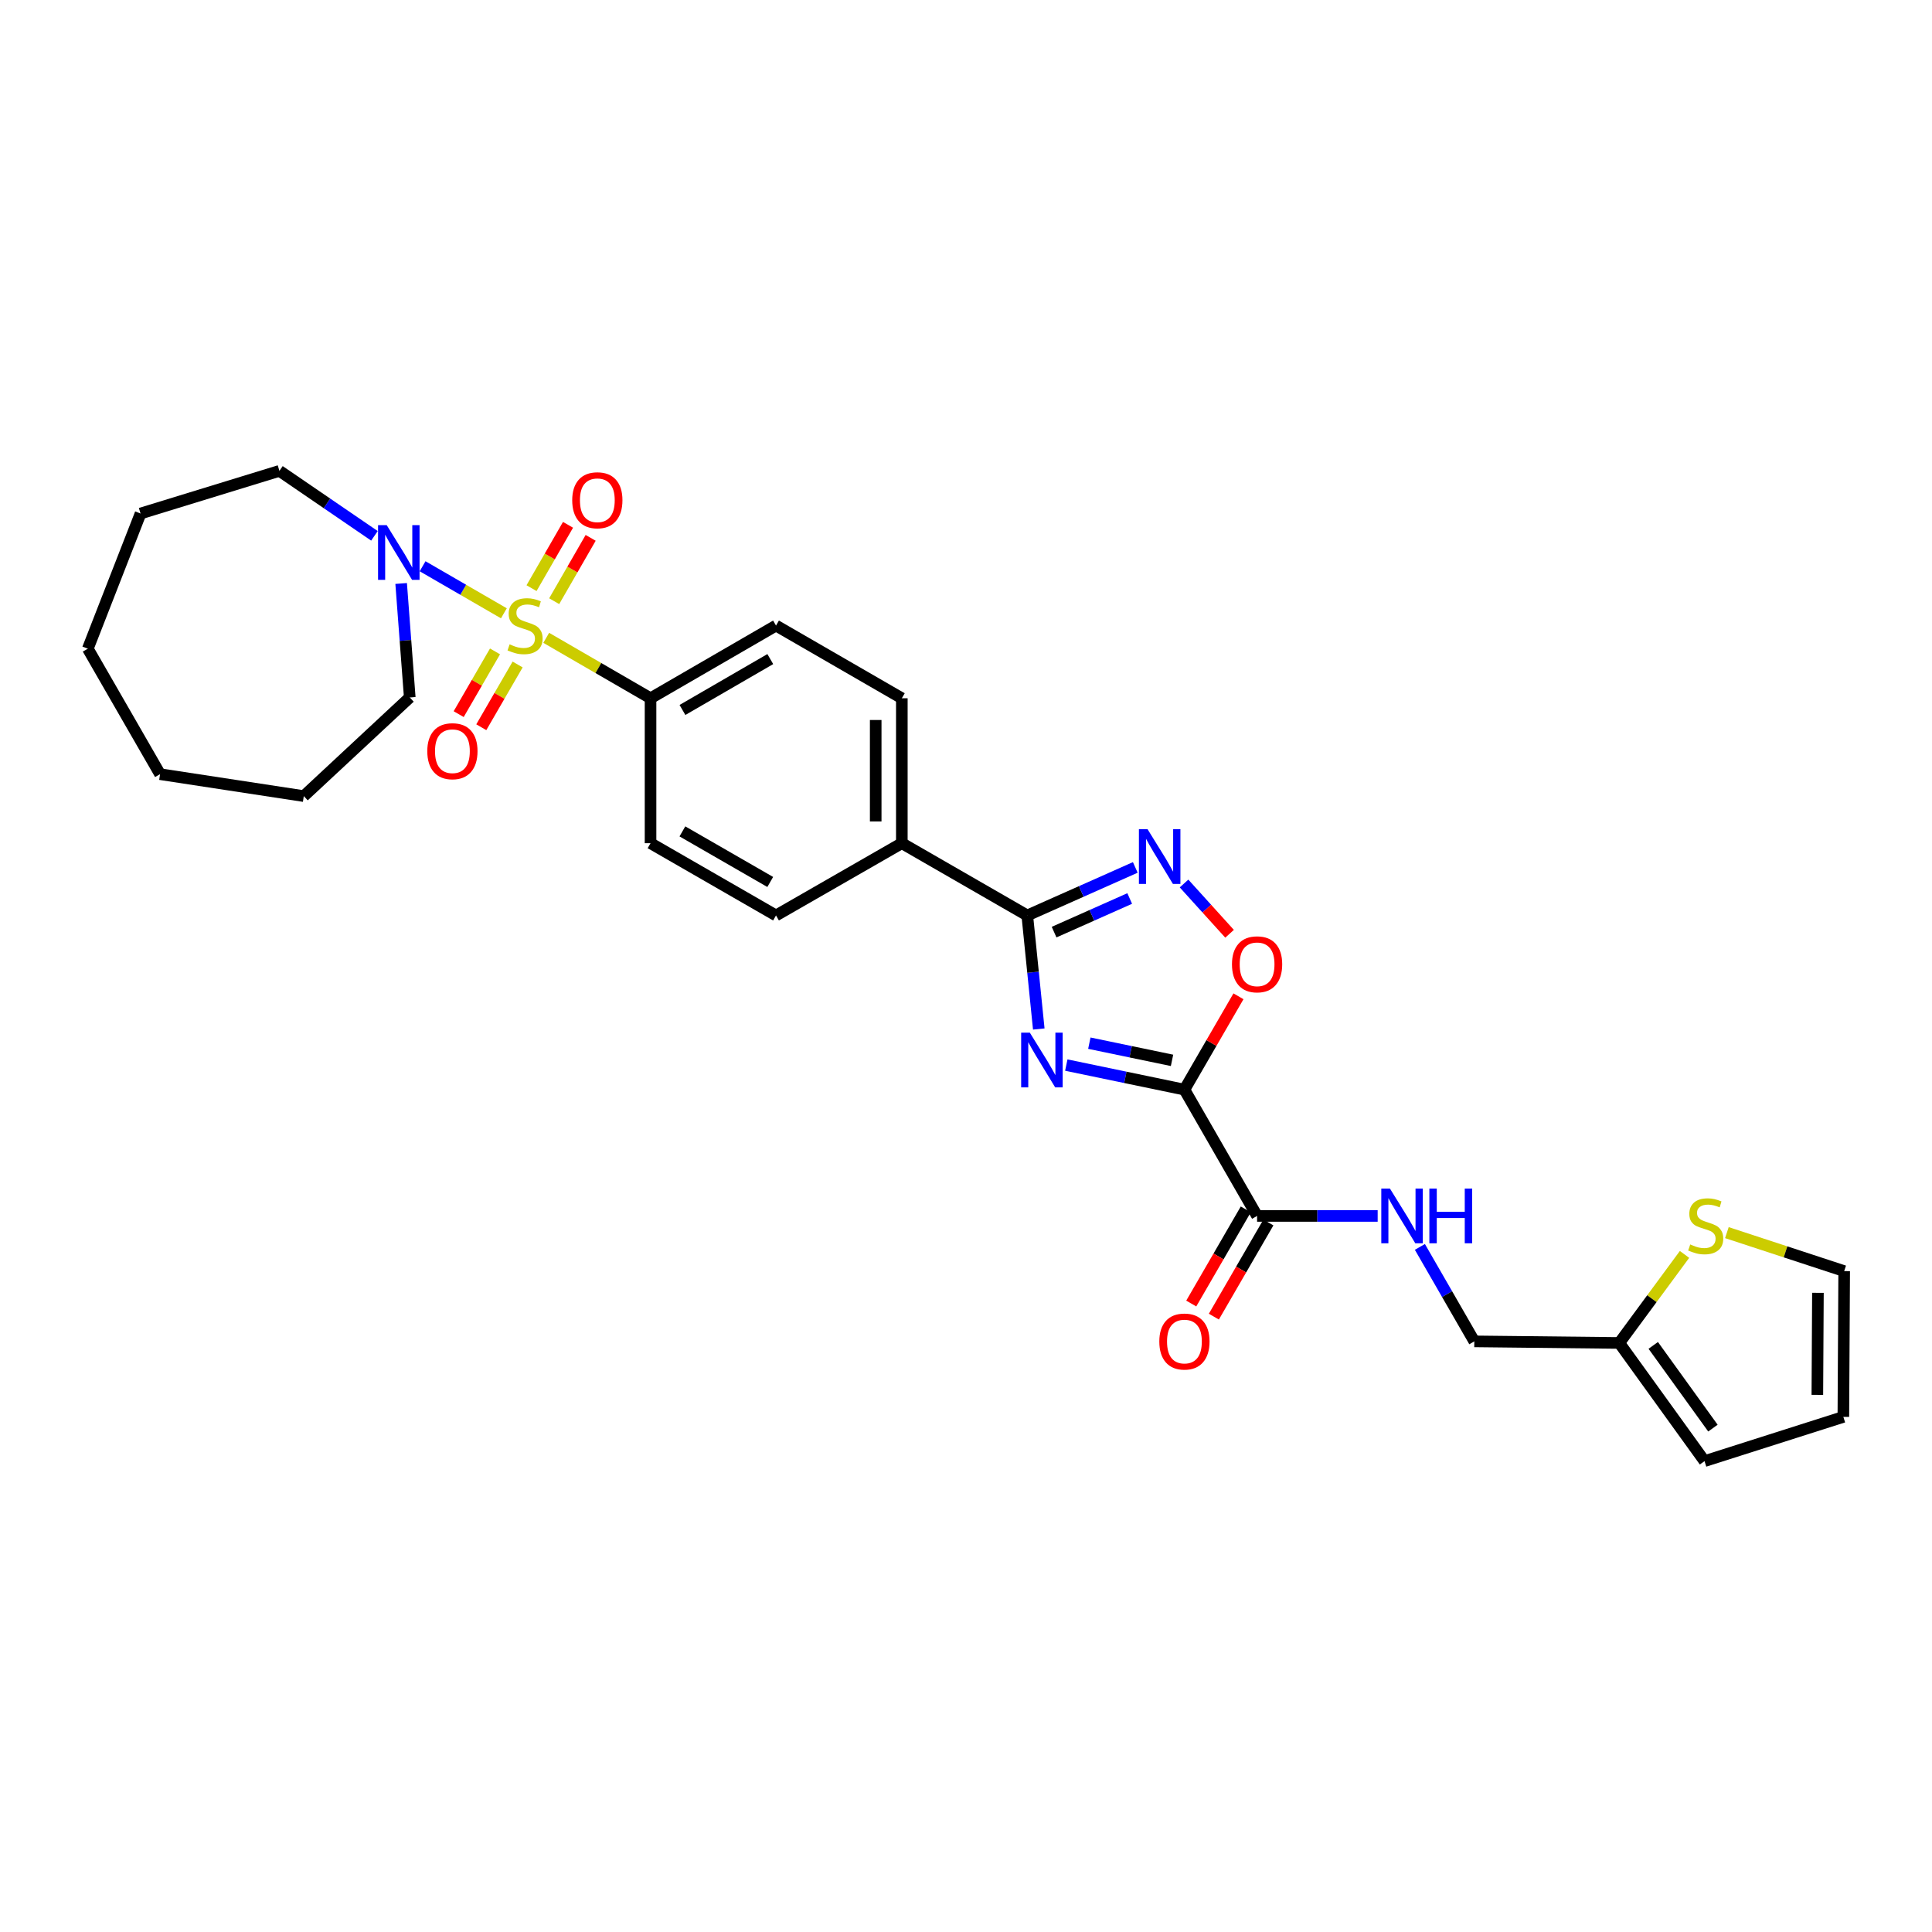 <?xml version='1.0' encoding='iso-8859-1'?>
<svg version='1.1' baseProfile='full'
              xmlns='http://www.w3.org/2000/svg'
                      xmlns:rdkit='http://www.rdkit.org/xml'
                      xmlns:xlink='http://www.w3.org/1999/xlink'
                  xml:space='preserve'
width='1000px' height='1000px' viewBox='0 0 1000 1000'>
<!-- END OF HEADER -->
<rect style='opacity:1.0;fill:#FFFFFF;stroke:none' width='1000' height='1000' x='0' y='0'> </rect>
<path class='bond-5' d='M 260.805,317.445 L 239.769,305.269' style='fill:none;fill-rule:evenodd;stroke:#CCCC00;stroke-width:6px;stroke-linecap:butt;stroke-linejoin:miter;stroke-opacity:1' />
<path class='bond-5' d='M 239.769,305.269 L 218.733,293.093' style='fill:none;fill-rule:evenodd;stroke:#0000FF;stroke-width:6px;stroke-linecap:butt;stroke-linejoin:miter;stroke-opacity:1' />
<path class='bond-7' d='M 282.729,330.141 L 309.724,345.779' style='fill:none;fill-rule:evenodd;stroke:#CCCC00;stroke-width:6px;stroke-linecap:butt;stroke-linejoin:miter;stroke-opacity:1' />
<path class='bond-7' d='M 309.724,345.779 L 336.718,361.417' style='fill:none;fill-rule:evenodd;stroke:#000000;stroke-width:6px;stroke-linecap:butt;stroke-linejoin:miter;stroke-opacity:1' />
<path class='bond-8' d='M 286.845,311.175 L 296.284,294.786' style='fill:none;fill-rule:evenodd;stroke:#CCCC00;stroke-width:6px;stroke-linecap:butt;stroke-linejoin:miter;stroke-opacity:1' />
<path class='bond-8' d='M 296.284,294.786 L 305.724,278.396' style='fill:none;fill-rule:evenodd;stroke:#FF0000;stroke-width:6px;stroke-linecap:butt;stroke-linejoin:miter;stroke-opacity:1' />
<path class='bond-8' d='M 275.124,304.424 L 284.564,288.035' style='fill:none;fill-rule:evenodd;stroke:#CCCC00;stroke-width:6px;stroke-linecap:butt;stroke-linejoin:miter;stroke-opacity:1' />
<path class='bond-8' d='M 284.564,288.035 L 294.004,271.646' style='fill:none;fill-rule:evenodd;stroke:#FF0000;stroke-width:6px;stroke-linecap:butt;stroke-linejoin:miter;stroke-opacity:1' />
<path class='bond-9' d='M 256.217,337.161 L 246.814,353.399' style='fill:none;fill-rule:evenodd;stroke:#CCCC00;stroke-width:6px;stroke-linecap:butt;stroke-linejoin:miter;stroke-opacity:1' />
<path class='bond-9' d='M 246.814,353.399 L 237.411,369.637' style='fill:none;fill-rule:evenodd;stroke:#FF0000;stroke-width:6px;stroke-linecap:butt;stroke-linejoin:miter;stroke-opacity:1' />
<path class='bond-9' d='M 267.922,343.939 L 258.519,360.177' style='fill:none;fill-rule:evenodd;stroke:#CCCC00;stroke-width:6px;stroke-linecap:butt;stroke-linejoin:miter;stroke-opacity:1' />
<path class='bond-9' d='M 258.519,360.177 L 249.116,376.415' style='fill:none;fill-rule:evenodd;stroke:#FF0000;stroke-width:6px;stroke-linecap:butt;stroke-linejoin:miter;stroke-opacity:1' />
<path class='bond-0' d='M 537.668,532.614 L 534.692,503.225' style='fill:none;fill-rule:evenodd;stroke:#0000FF;stroke-width:6px;stroke-linecap:butt;stroke-linejoin:miter;stroke-opacity:1' />
<path class='bond-0' d='M 534.692,503.225 L 531.717,473.836' style='fill:none;fill-rule:evenodd;stroke:#000000;stroke-width:6px;stroke-linecap:butt;stroke-linejoin:miter;stroke-opacity:1' />
<path class='bond-1' d='M 551.915,551.279 L 582.486,557.635' style='fill:none;fill-rule:evenodd;stroke:#0000FF;stroke-width:6px;stroke-linecap:butt;stroke-linejoin:miter;stroke-opacity:1' />
<path class='bond-1' d='M 582.486,557.635 L 613.058,563.99' style='fill:none;fill-rule:evenodd;stroke:#000000;stroke-width:6px;stroke-linecap:butt;stroke-linejoin:miter;stroke-opacity:1' />
<path class='bond-1' d='M 563.84,539.943 L 585.24,544.392' style='fill:none;fill-rule:evenodd;stroke:#0000FF;stroke-width:6px;stroke-linecap:butt;stroke-linejoin:miter;stroke-opacity:1' />
<path class='bond-1' d='M 585.24,544.392 L 606.639,548.841' style='fill:none;fill-rule:evenodd;stroke:#000000;stroke-width:6px;stroke-linecap:butt;stroke-linejoin:miter;stroke-opacity:1' />
<path class='bond-6' d='M 613.058,563.99 L 650.666,629.363' style='fill:none;fill-rule:evenodd;stroke:#000000;stroke-width:6px;stroke-linecap:butt;stroke-linejoin:miter;stroke-opacity:1' />
<path class='bond-31' d='M 613.058,563.99 L 627.045,539.836' style='fill:none;fill-rule:evenodd;stroke:#000000;stroke-width:6px;stroke-linecap:butt;stroke-linejoin:miter;stroke-opacity:1' />
<path class='bond-31' d='M 627.045,539.836 L 641.032,515.682' style='fill:none;fill-rule:evenodd;stroke:#FF0000;stroke-width:6px;stroke-linecap:butt;stroke-linejoin:miter;stroke-opacity:1' />
<path class='bond-2' d='M 531.717,473.836 L 466.787,436.438' style='fill:none;fill-rule:evenodd;stroke:#000000;stroke-width:6px;stroke-linecap:butt;stroke-linejoin:miter;stroke-opacity:1' />
<path class='bond-3' d='M 531.717,473.836 L 559.671,461.406' style='fill:none;fill-rule:evenodd;stroke:#000000;stroke-width:6px;stroke-linecap:butt;stroke-linejoin:miter;stroke-opacity:1' />
<path class='bond-3' d='M 559.671,461.406 L 587.624,448.975' style='fill:none;fill-rule:evenodd;stroke:#0000FF;stroke-width:6px;stroke-linecap:butt;stroke-linejoin:miter;stroke-opacity:1' />
<path class='bond-3' d='M 545.599,482.465 L 565.166,473.764' style='fill:none;fill-rule:evenodd;stroke:#000000;stroke-width:6px;stroke-linecap:butt;stroke-linejoin:miter;stroke-opacity:1' />
<path class='bond-3' d='M 565.166,473.764 L 584.733,465.063' style='fill:none;fill-rule:evenodd;stroke:#0000FF;stroke-width:6px;stroke-linecap:butt;stroke-linejoin:miter;stroke-opacity:1' />
<path class='bond-4' d='M 612.857,457.298 L 624.639,470.308' style='fill:none;fill-rule:evenodd;stroke:#0000FF;stroke-width:6px;stroke-linecap:butt;stroke-linejoin:miter;stroke-opacity:1' />
<path class='bond-4' d='M 624.639,470.308 L 636.422,483.318' style='fill:none;fill-rule:evenodd;stroke:#FF0000;stroke-width:6px;stroke-linecap:butt;stroke-linejoin:miter;stroke-opacity:1' />
<path class='bond-23' d='M 193.811,277.345 L 169.222,260.534' style='fill:none;fill-rule:evenodd;stroke:#0000FF;stroke-width:6px;stroke-linecap:butt;stroke-linejoin:miter;stroke-opacity:1' />
<path class='bond-23' d='M 169.222,260.534 L 144.634,243.723' style='fill:none;fill-rule:evenodd;stroke:#000000;stroke-width:6px;stroke-linecap:butt;stroke-linejoin:miter;stroke-opacity:1' />
<path class='bond-24' d='M 207.634,302.008 L 209.861,331.502' style='fill:none;fill-rule:evenodd;stroke:#0000FF;stroke-width:6px;stroke-linecap:butt;stroke-linejoin:miter;stroke-opacity:1' />
<path class='bond-24' d='M 209.861,331.502 L 212.088,360.996' style='fill:none;fill-rule:evenodd;stroke:#000000;stroke-width:6px;stroke-linecap:butt;stroke-linejoin:miter;stroke-opacity:1' />
<path class='bond-10' d='M 650.666,629.363 L 681.873,629.363' style='fill:none;fill-rule:evenodd;stroke:#000000;stroke-width:6px;stroke-linecap:butt;stroke-linejoin:miter;stroke-opacity:1' />
<path class='bond-10' d='M 681.873,629.363 L 713.079,629.363' style='fill:none;fill-rule:evenodd;stroke:#0000FF;stroke-width:6px;stroke-linecap:butt;stroke-linejoin:miter;stroke-opacity:1' />
<path class='bond-15' d='M 644.814,625.974 L 630.7,650.341' style='fill:none;fill-rule:evenodd;stroke:#000000;stroke-width:6px;stroke-linecap:butt;stroke-linejoin:miter;stroke-opacity:1' />
<path class='bond-15' d='M 630.7,650.341 L 616.587,674.708' style='fill:none;fill-rule:evenodd;stroke:#FF0000;stroke-width:6px;stroke-linecap:butt;stroke-linejoin:miter;stroke-opacity:1' />
<path class='bond-15' d='M 656.518,632.753 L 642.404,657.12' style='fill:none;fill-rule:evenodd;stroke:#000000;stroke-width:6px;stroke-linecap:butt;stroke-linejoin:miter;stroke-opacity:1' />
<path class='bond-15' d='M 642.404,657.12 L 628.291,681.487' style='fill:none;fill-rule:evenodd;stroke:#FF0000;stroke-width:6px;stroke-linecap:butt;stroke-linejoin:miter;stroke-opacity:1' />
<path class='bond-18' d='M 336.718,361.417 L 401.662,323.793' style='fill:none;fill-rule:evenodd;stroke:#000000;stroke-width:6px;stroke-linecap:butt;stroke-linejoin:miter;stroke-opacity:1' />
<path class='bond-18' d='M 353.239,367.477 L 398.701,341.14' style='fill:none;fill-rule:evenodd;stroke:#000000;stroke-width:6px;stroke-linecap:butt;stroke-linejoin:miter;stroke-opacity:1' />
<path class='bond-19' d='M 336.718,361.417 L 336.718,436.438' style='fill:none;fill-rule:evenodd;stroke:#000000;stroke-width:6px;stroke-linecap:butt;stroke-linejoin:miter;stroke-opacity:1' />
<path class='bond-22' d='M 734.931,645.397 L 749.016,669.845' style='fill:none;fill-rule:evenodd;stroke:#0000FF;stroke-width:6px;stroke-linecap:butt;stroke-linejoin:miter;stroke-opacity:1' />
<path class='bond-22' d='M 749.016,669.845 L 763.1,694.293' style='fill:none;fill-rule:evenodd;stroke:#000000;stroke-width:6px;stroke-linecap:butt;stroke-linejoin:miter;stroke-opacity:1' />
<path class='bond-11' d='M 871.903,649.284 L 855.016,672.198' style='fill:none;fill-rule:evenodd;stroke:#CCCC00;stroke-width:6px;stroke-linecap:butt;stroke-linejoin:miter;stroke-opacity:1' />
<path class='bond-11' d='M 855.016,672.198 L 838.129,695.112' style='fill:none;fill-rule:evenodd;stroke:#000000;stroke-width:6px;stroke-linecap:butt;stroke-linejoin:miter;stroke-opacity:1' />
<path class='bond-14' d='M 893.834,638.004 L 924.19,647.964' style='fill:none;fill-rule:evenodd;stroke:#CCCC00;stroke-width:6px;stroke-linecap:butt;stroke-linejoin:miter;stroke-opacity:1' />
<path class='bond-14' d='M 924.19,647.964 L 954.545,657.925' style='fill:none;fill-rule:evenodd;stroke:#000000;stroke-width:6px;stroke-linecap:butt;stroke-linejoin:miter;stroke-opacity:1' />
<path class='bond-12' d='M 466.787,436.438 L 401.662,473.836' style='fill:none;fill-rule:evenodd;stroke:#000000;stroke-width:6px;stroke-linecap:butt;stroke-linejoin:miter;stroke-opacity:1' />
<path class='bond-29' d='M 466.787,436.438 L 466.787,361.417' style='fill:none;fill-rule:evenodd;stroke:#000000;stroke-width:6px;stroke-linecap:butt;stroke-linejoin:miter;stroke-opacity:1' />
<path class='bond-29' d='M 453.262,425.185 L 453.262,372.67' style='fill:none;fill-rule:evenodd;stroke:#000000;stroke-width:6px;stroke-linecap:butt;stroke-linejoin:miter;stroke-opacity:1' />
<path class='bond-13' d='M 838.129,695.112 L 763.1,694.293' style='fill:none;fill-rule:evenodd;stroke:#000000;stroke-width:6px;stroke-linecap:butt;stroke-linejoin:miter;stroke-opacity:1' />
<path class='bond-16' d='M 838.129,695.112 L 882.259,756.277' style='fill:none;fill-rule:evenodd;stroke:#000000;stroke-width:6px;stroke-linecap:butt;stroke-linejoin:miter;stroke-opacity:1' />
<path class='bond-16' d='M 855.717,696.373 L 886.608,739.189' style='fill:none;fill-rule:evenodd;stroke:#000000;stroke-width:6px;stroke-linecap:butt;stroke-linejoin:miter;stroke-opacity:1' />
<path class='bond-32' d='M 954.545,657.925 L 954.117,733.382' style='fill:none;fill-rule:evenodd;stroke:#000000;stroke-width:6px;stroke-linecap:butt;stroke-linejoin:miter;stroke-opacity:1' />
<path class='bond-32' d='M 940.956,669.166 L 940.656,721.986' style='fill:none;fill-rule:evenodd;stroke:#000000;stroke-width:6px;stroke-linecap:butt;stroke-linejoin:miter;stroke-opacity:1' />
<path class='bond-17' d='M 882.259,756.277 L 954.117,733.382' style='fill:none;fill-rule:evenodd;stroke:#000000;stroke-width:6px;stroke-linecap:butt;stroke-linejoin:miter;stroke-opacity:1' />
<path class='bond-20' d='M 401.662,323.793 L 466.787,361.417' style='fill:none;fill-rule:evenodd;stroke:#000000;stroke-width:6px;stroke-linecap:butt;stroke-linejoin:miter;stroke-opacity:1' />
<path class='bond-21' d='M 336.718,436.438 L 401.662,473.836' style='fill:none;fill-rule:evenodd;stroke:#000000;stroke-width:6px;stroke-linecap:butt;stroke-linejoin:miter;stroke-opacity:1' />
<path class='bond-21' d='M 353.209,430.327 L 398.67,456.505' style='fill:none;fill-rule:evenodd;stroke:#000000;stroke-width:6px;stroke-linecap:butt;stroke-linejoin:miter;stroke-opacity:1' />
<path class='bond-26' d='M 144.634,243.723 L 72.753,265.792' style='fill:none;fill-rule:evenodd;stroke:#000000;stroke-width:6px;stroke-linecap:butt;stroke-linejoin:miter;stroke-opacity:1' />
<path class='bond-25' d='M 212.088,360.996 L 157.242,412.062' style='fill:none;fill-rule:evenodd;stroke:#000000;stroke-width:6px;stroke-linecap:butt;stroke-linejoin:miter;stroke-opacity:1' />
<path class='bond-28' d='M 157.242,412.062 L 82.852,400.708' style='fill:none;fill-rule:evenodd;stroke:#000000;stroke-width:6px;stroke-linecap:butt;stroke-linejoin:miter;stroke-opacity:1' />
<path class='bond-27' d='M 72.753,265.792 L 45.455,335.763' style='fill:none;fill-rule:evenodd;stroke:#000000;stroke-width:6px;stroke-linecap:butt;stroke-linejoin:miter;stroke-opacity:1' />
<path class='bond-30' d='M 45.455,335.763 L 82.852,400.708' style='fill:none;fill-rule:evenodd;stroke:#000000;stroke-width:6px;stroke-linecap:butt;stroke-linejoin:miter;stroke-opacity:1' />
<path  class='atom-0' d='M 263.773 333.513
Q 264.093 333.633, 265.413 334.193
Q 266.733 334.753, 268.173 335.113
Q 269.653 335.433, 271.093 335.433
Q 273.773 335.433, 275.333 334.153
Q 276.893 332.833, 276.893 330.553
Q 276.893 328.993, 276.093 328.033
Q 275.333 327.073, 274.133 326.553
Q 272.933 326.033, 270.933 325.433
Q 268.413 324.673, 266.893 323.953
Q 265.413 323.233, 264.333 321.713
Q 263.293 320.193, 263.293 317.633
Q 263.293 314.073, 265.693 311.873
Q 268.133 309.673, 272.933 309.673
Q 276.213 309.673, 279.933 311.233
L 279.013 314.313
Q 275.613 312.913, 273.053 312.913
Q 270.293 312.913, 268.773 314.073
Q 267.253 315.193, 267.293 317.153
Q 267.293 318.673, 268.053 319.593
Q 268.853 320.513, 269.973 321.033
Q 271.133 321.553, 273.053 322.153
Q 275.613 322.953, 277.133 323.753
Q 278.653 324.553, 279.733 326.193
Q 280.853 327.793, 280.853 330.553
Q 280.853 334.473, 278.213 336.593
Q 275.613 338.673, 271.253 338.673
Q 268.733 338.673, 266.813 338.113
Q 264.933 337.593, 262.693 336.673
L 263.773 333.513
' fill='#CCCC00'/>
<path  class='atom-1' d='M 533.031 534.494
L 542.311 549.494
Q 543.231 550.974, 544.711 553.654
Q 546.191 556.334, 546.271 556.494
L 546.271 534.494
L 550.031 534.494
L 550.031 562.814
L 546.151 562.814
L 536.191 546.414
Q 535.031 544.494, 533.791 542.294
Q 532.591 540.094, 532.231 539.414
L 532.231 562.814
L 528.551 562.814
L 528.551 534.494
L 533.031 534.494
' fill='#0000FF'/>
<path  class='atom-4' d='M 593.979 429.206
L 603.259 444.206
Q 604.179 445.686, 605.659 448.366
Q 607.139 451.046, 607.219 451.206
L 607.219 429.206
L 610.979 429.206
L 610.979 457.526
L 607.099 457.526
L 597.139 441.126
Q 595.979 439.206, 594.739 437.006
Q 593.539 434.806, 593.179 434.126
L 593.179 457.526
L 589.499 457.526
L 589.499 429.206
L 593.979 429.206
' fill='#0000FF'/>
<path  class='atom-5' d='M 637.666 499.126
Q 637.666 492.326, 641.026 488.526
Q 644.386 484.726, 650.666 484.726
Q 656.946 484.726, 660.306 488.526
Q 663.666 492.326, 663.666 499.126
Q 663.666 506.006, 660.266 509.926
Q 656.866 513.806, 650.666 513.806
Q 644.426 513.806, 641.026 509.926
Q 637.666 506.046, 637.666 499.126
M 650.666 510.606
Q 654.986 510.606, 657.306 507.726
Q 659.666 504.806, 659.666 499.126
Q 659.666 493.566, 657.306 490.766
Q 654.986 487.926, 650.666 487.926
Q 646.346 487.926, 643.986 490.726
Q 641.666 493.526, 641.666 499.126
Q 641.666 504.846, 643.986 507.726
Q 646.346 510.606, 650.666 510.606
' fill='#FF0000'/>
<path  class='atom-6' d='M 200.162 271.807
L 209.442 286.807
Q 210.362 288.287, 211.842 290.967
Q 213.322 293.647, 213.402 293.807
L 213.402 271.807
L 217.162 271.807
L 217.162 300.127
L 213.282 300.127
L 203.322 283.727
Q 202.162 281.807, 200.922 279.607
Q 199.722 277.407, 199.362 276.727
L 199.362 300.127
L 195.682 300.127
L 195.682 271.807
L 200.162 271.807
' fill='#0000FF'/>
<path  class='atom-9' d='M 296.178 258.929
Q 296.178 252.129, 299.538 248.329
Q 302.898 244.529, 309.178 244.529
Q 315.458 244.529, 318.818 248.329
Q 322.178 252.129, 322.178 258.929
Q 322.178 265.809, 318.778 269.729
Q 315.378 273.609, 309.178 273.609
Q 302.938 273.609, 299.538 269.729
Q 296.178 265.849, 296.178 258.929
M 309.178 270.409
Q 313.498 270.409, 315.818 267.529
Q 318.178 264.609, 318.178 258.929
Q 318.178 253.369, 315.818 250.569
Q 313.498 247.729, 309.178 247.729
Q 304.858 247.729, 302.498 250.529
Q 300.178 253.329, 300.178 258.929
Q 300.178 264.649, 302.498 267.529
Q 304.858 270.409, 309.178 270.409
' fill='#FF0000'/>
<path  class='atom-10' d='M 221.165 388.818
Q 221.165 382.018, 224.525 378.218
Q 227.885 374.418, 234.165 374.418
Q 240.445 374.418, 243.805 378.218
Q 247.165 382.018, 247.165 388.818
Q 247.165 395.698, 243.765 399.618
Q 240.365 403.498, 234.165 403.498
Q 227.925 403.498, 224.525 399.618
Q 221.165 395.738, 221.165 388.818
M 234.165 400.298
Q 238.485 400.298, 240.805 397.418
Q 243.165 394.498, 243.165 388.818
Q 243.165 383.258, 240.805 380.458
Q 238.485 377.618, 234.165 377.618
Q 229.845 377.618, 227.485 380.418
Q 225.165 383.218, 225.165 388.818
Q 225.165 394.538, 227.485 397.418
Q 229.845 400.298, 234.165 400.298
' fill='#FF0000'/>
<path  class='atom-11' d='M 719.435 615.203
L 728.715 630.203
Q 729.635 631.683, 731.115 634.363
Q 732.595 637.043, 732.675 637.203
L 732.675 615.203
L 736.435 615.203
L 736.435 643.523
L 732.555 643.523
L 722.595 627.123
Q 721.435 625.203, 720.195 623.003
Q 718.995 620.803, 718.635 620.123
L 718.635 643.523
L 714.955 643.523
L 714.955 615.203
L 719.435 615.203
' fill='#0000FF'/>
<path  class='atom-11' d='M 739.835 615.203
L 743.675 615.203
L 743.675 627.243
L 758.155 627.243
L 758.155 615.203
L 761.995 615.203
L 761.995 643.523
L 758.155 643.523
L 758.155 630.443
L 743.675 630.443
L 743.675 643.523
L 739.835 643.523
L 739.835 615.203
' fill='#0000FF'/>
<path  class='atom-12' d='M 874.868 644.125
Q 875.188 644.245, 876.508 644.805
Q 877.828 645.365, 879.268 645.725
Q 880.748 646.045, 882.188 646.045
Q 884.868 646.045, 886.428 644.765
Q 887.988 643.445, 887.988 641.165
Q 887.988 639.605, 887.188 638.645
Q 886.428 637.685, 885.228 637.165
Q 884.028 636.645, 882.028 636.045
Q 879.508 635.285, 877.988 634.565
Q 876.508 633.845, 875.428 632.325
Q 874.388 630.805, 874.388 628.245
Q 874.388 624.685, 876.788 622.485
Q 879.228 620.285, 884.028 620.285
Q 887.308 620.285, 891.028 621.845
L 890.108 624.925
Q 886.708 623.525, 884.148 623.525
Q 881.388 623.525, 879.868 624.685
Q 878.348 625.805, 878.388 627.765
Q 878.388 629.285, 879.148 630.205
Q 879.948 631.125, 881.068 631.645
Q 882.228 632.165, 884.148 632.765
Q 886.708 633.565, 888.228 634.365
Q 889.748 635.165, 890.828 636.805
Q 891.948 638.405, 891.948 641.165
Q 891.948 645.085, 889.308 647.205
Q 886.708 649.285, 882.348 649.285
Q 879.828 649.285, 877.908 648.725
Q 876.028 648.205, 873.788 647.285
L 874.868 644.125
' fill='#CCCC00'/>
<path  class='atom-16' d='M 600.058 694.373
Q 600.058 687.573, 603.418 683.773
Q 606.778 679.973, 613.058 679.973
Q 619.338 679.973, 622.698 683.773
Q 626.058 687.573, 626.058 694.373
Q 626.058 701.253, 622.658 705.173
Q 619.258 709.053, 613.058 709.053
Q 606.818 709.053, 603.418 705.173
Q 600.058 701.293, 600.058 694.373
M 613.058 705.853
Q 617.378 705.853, 619.698 702.973
Q 622.058 700.053, 622.058 694.373
Q 622.058 688.813, 619.698 686.013
Q 617.378 683.173, 613.058 683.173
Q 608.738 683.173, 606.378 685.973
Q 604.058 688.773, 604.058 694.373
Q 604.058 700.093, 606.378 702.973
Q 608.738 705.853, 613.058 705.853
' fill='#FF0000'/>
</svg>
